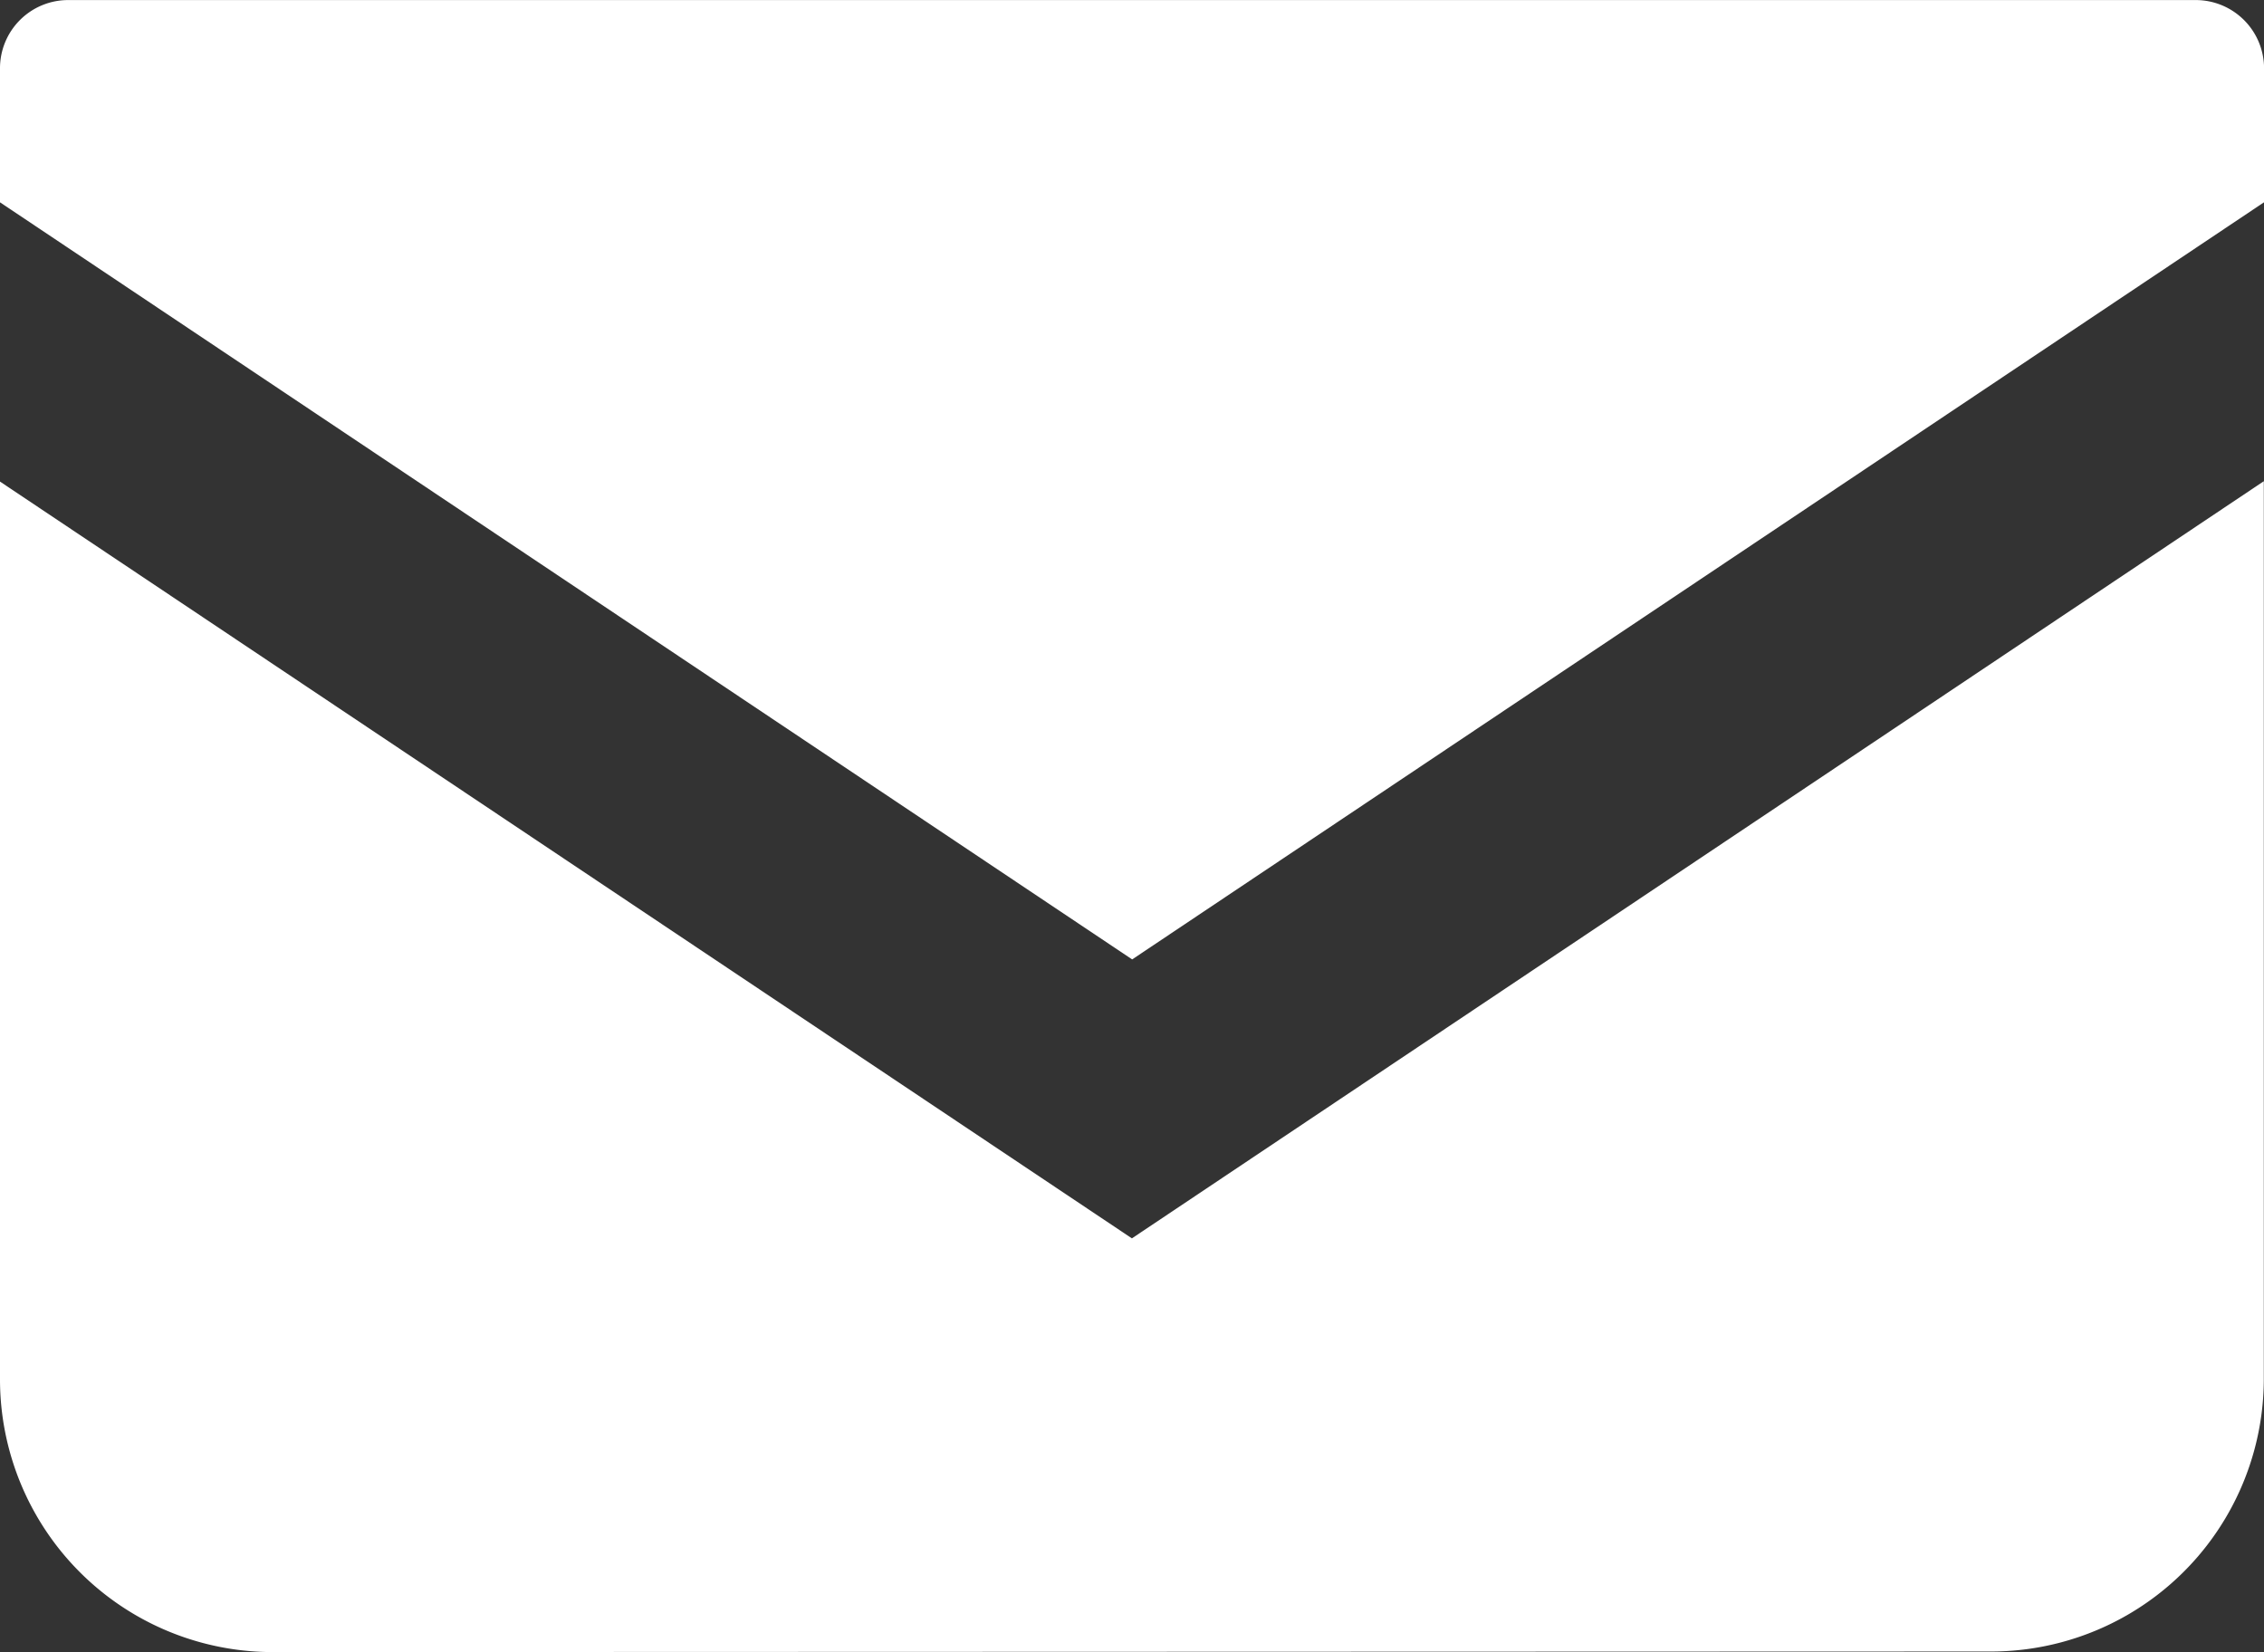 <svg xmlns="http://www.w3.org/2000/svg" width="36.203" height="26.415" viewBox="0 0 36.203 26.415">
  <rect x="0" y="0" width="36.203" height="26.415" fill="#333333" stroke="none"/>
  <path id="icon_img_04" d="M10946.369-1653.585a4.361,4.361,0,0,1-4.367-4.359V-1672.3l18.1,12.1,18.1-12.106v14.353a4.363,4.363,0,0,1-4.369,4.359Zm-4.367-23.18v-2.144a1.09,1.09,0,0,1,1.09-1.09h34.02a1.093,1.093,0,0,1,1.094,1.09v2.143l-18.1,12.106Z" transform="translate(-10942.002 1680)" fill="#fff"/>
</svg>
